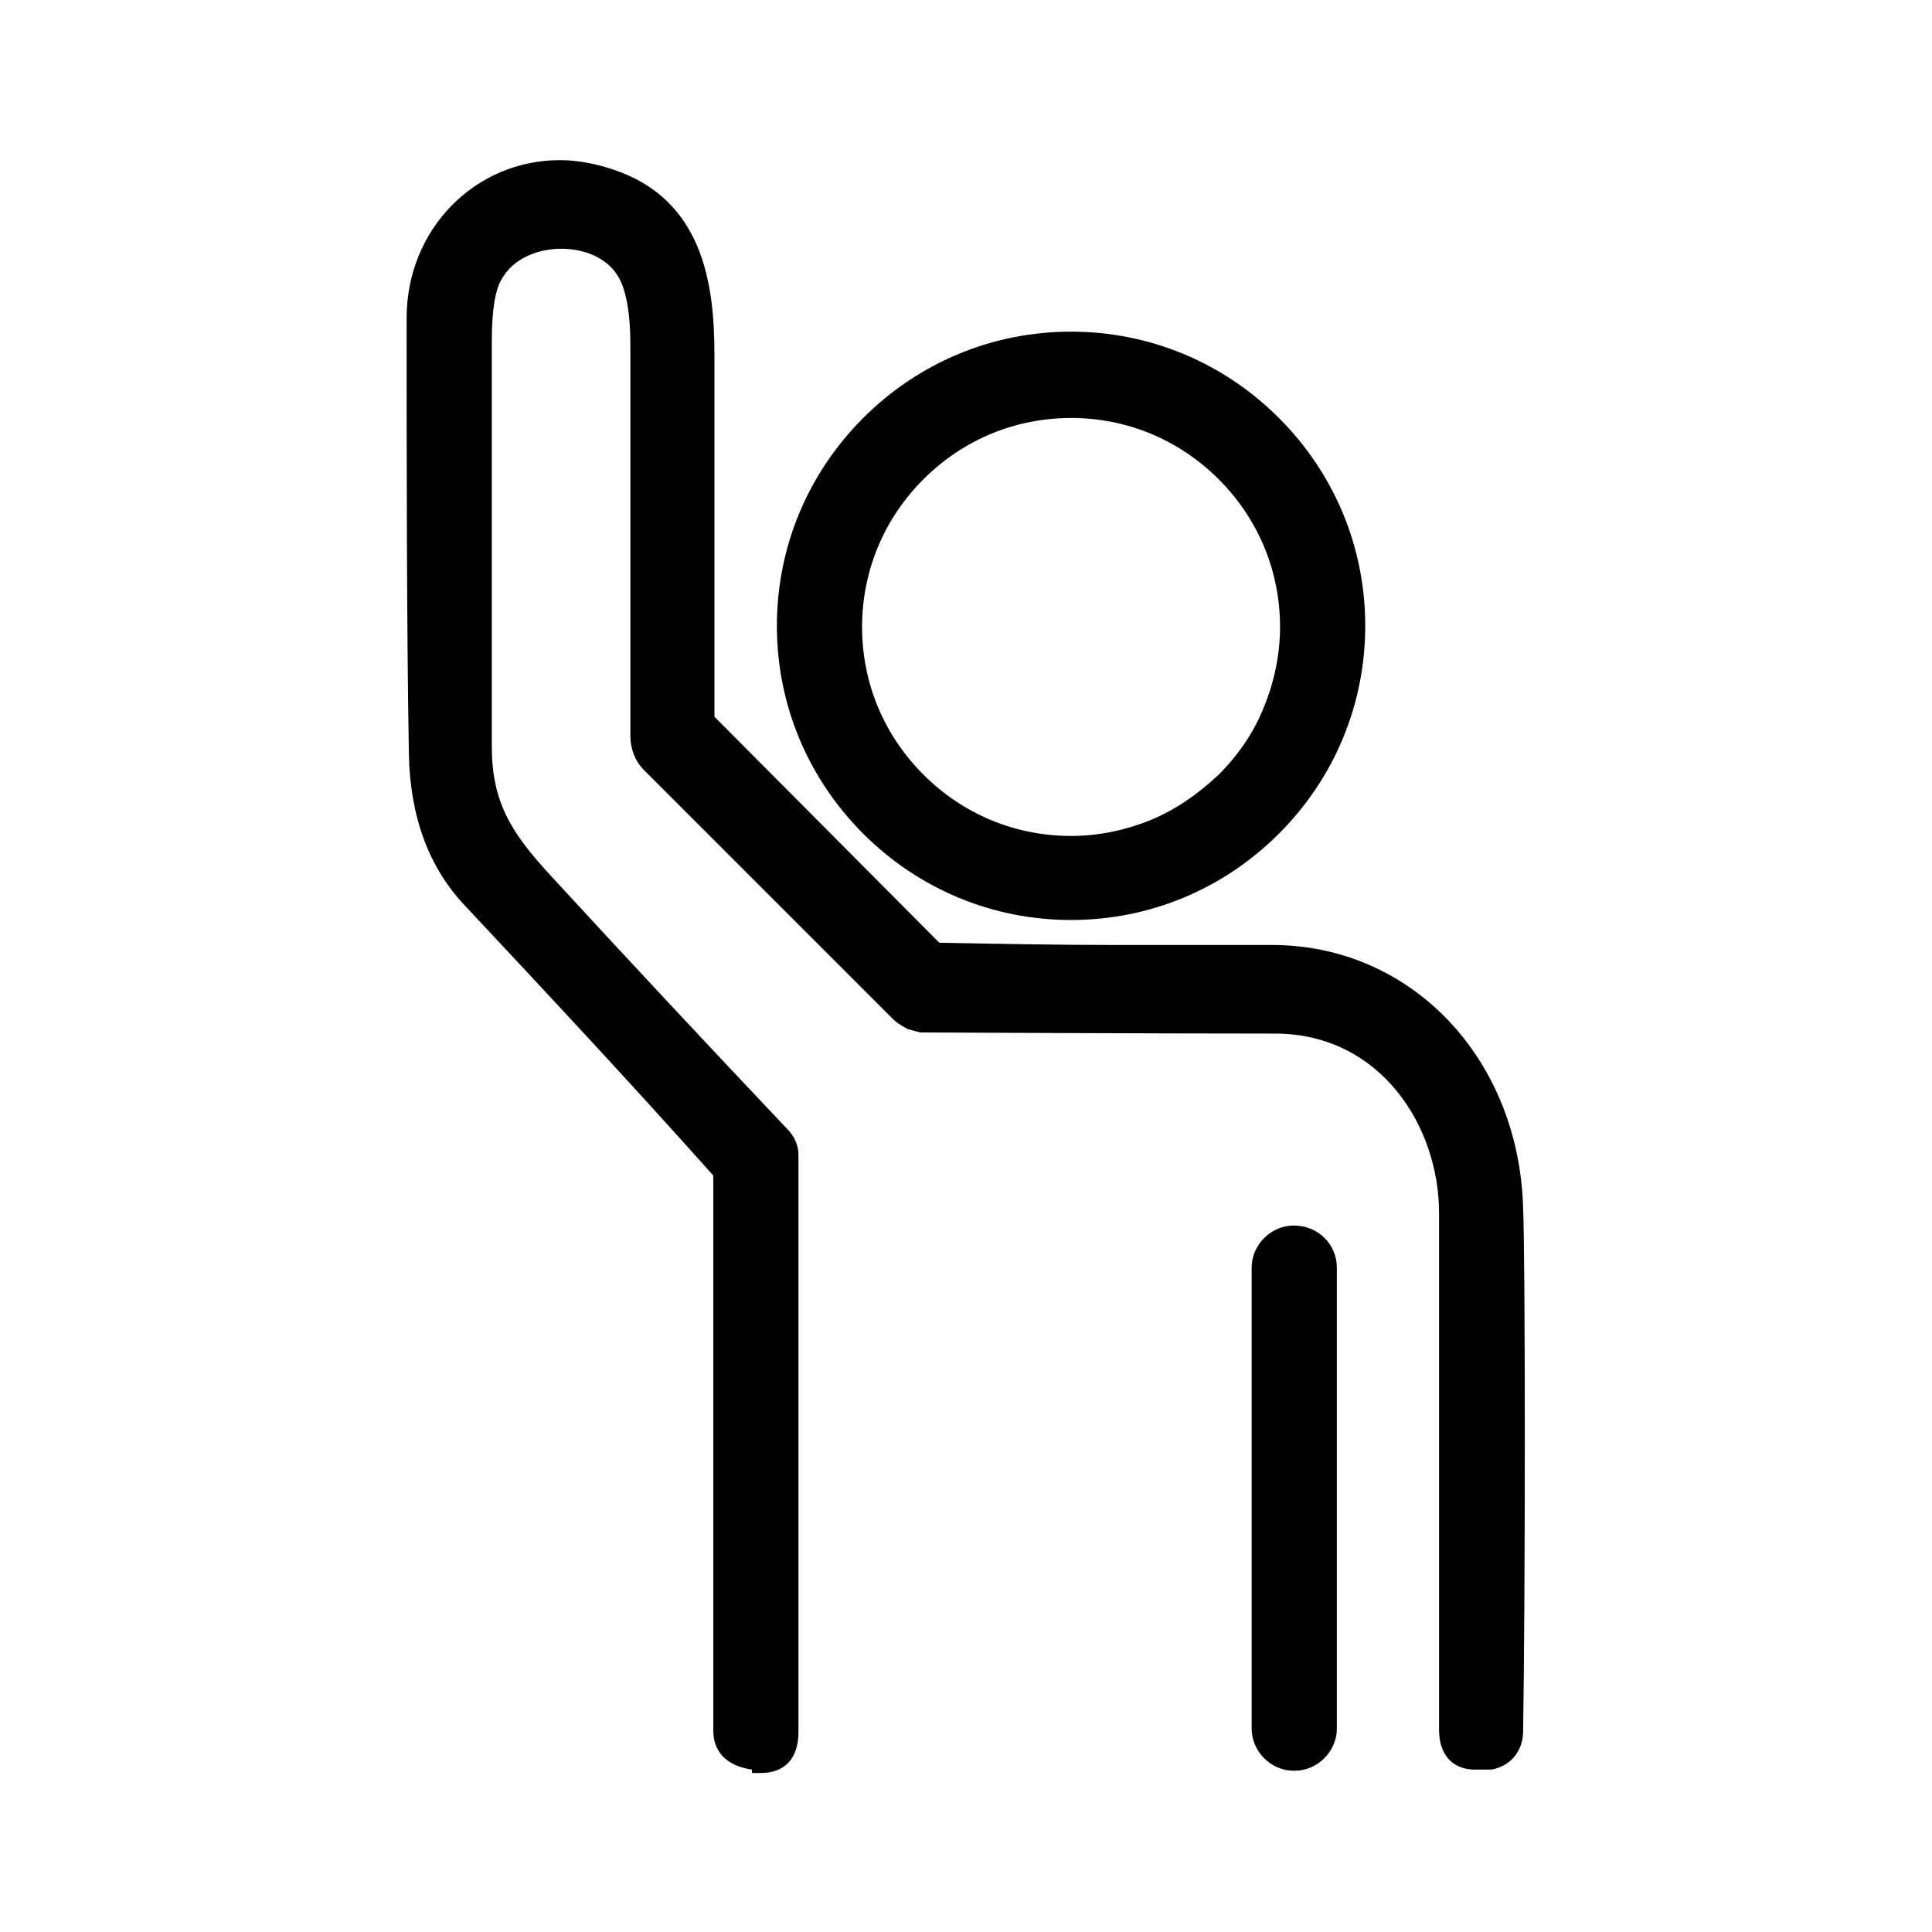 <?xml version="1.0" encoding="UTF-8"?>
<svg id="Ebene_2" xmlns="http://www.w3.org/2000/svg" viewBox="0 0 17.01 17.01">
  <defs>
    <style>
      .cls-1 {
        fill: none;
      }

      .cls-2 {
        fill: #010101;
      }
    </style>
  </defs>
  <g id="Ebene_1-2" data-name="Ebene_1">
    <g id="arme-sq">
      <rect class="cls-1" width="17.01" height="17.01"/>
      <path id="arme" class="cls-2" d="M6.62,15.58c-.13-.02-.2-.06-.26-.12-.06-.07-.08-.14-.08-.23v-4.88c-.74-.83-1.46-1.6-2.19-2.38-.32-.34-.48-.79-.49-1.33-.02-1.11-.02-2.74-.02-3.84,0-.78.6-1.39,1.35-1.39.15,0,.31.03.46.08.8.26.9,1.01.9,1.63,0,.89,0,2.3,0,3.19l1.98,1.99c.53.01,1.04.02,1.55.02.46,0,.92,0,1.38,0,1.22,0,2.17.99,2.21,2.31.02.49.02,3.38,0,4.62,0,.08-.03.16-.08.22-.05.06-.13.1-.2.11h-.12c-.21.01-.34-.12-.34-.35,0,0,0-3.81,0-4.55,0-.76-.51-1.57-1.43-1.58-1.05,0-3.14-.01-3.14-.01l-.11-.03s-.09-.05-.12-.08l-2.2-2.2c-.08-.08-.12-.19-.12-.3v-3.44c0-.36-.06-.53-.11-.61-.09-.15-.28-.24-.5-.24-.18,0-.42.07-.53.28-.04.07-.08.22-.08.53,0,1.02,0,2.55,0,3.57,0,.49.17.76.51,1.13.69.75,1.39,1.5,2.11,2.26.05.06.08.13.08.21v5.08c0,.23-.12.36-.33.36h-.08ZM11.39,15.59c-.2,0-.37-.17-.37-.37v-4.06c0-.2.17-.37.37-.37.22,0,.38.17.38.37v4.06c0,.2-.17.37-.37.37h-.01ZM9.43,8.1c-.69,0-1.34-.27-1.83-.76s-.76-1.14-.76-1.83.27-1.34.76-1.83c.49-.49,1.14-.76,1.83-.76s1.34.27,1.83.76c.49.49.76,1.14.76,1.83s-.27,1.34-.76,1.83-1.14.76-1.83.76ZM9.43,3.68c-.49,0-.95.19-1.3.54-.35.35-.54.81-.54,1.3s.19.95.54,1.3c.35.35.81.54,1.3.54.24,0,.48-.05.7-.14.22-.09.42-.23.6-.4.17-.17.31-.37.4-.6.09-.22.14-.46.14-.7,0-.49-.19-.95-.54-1.3s-.81-.54-1.3-.54Z"/>
    </g>
  </g>
</svg>